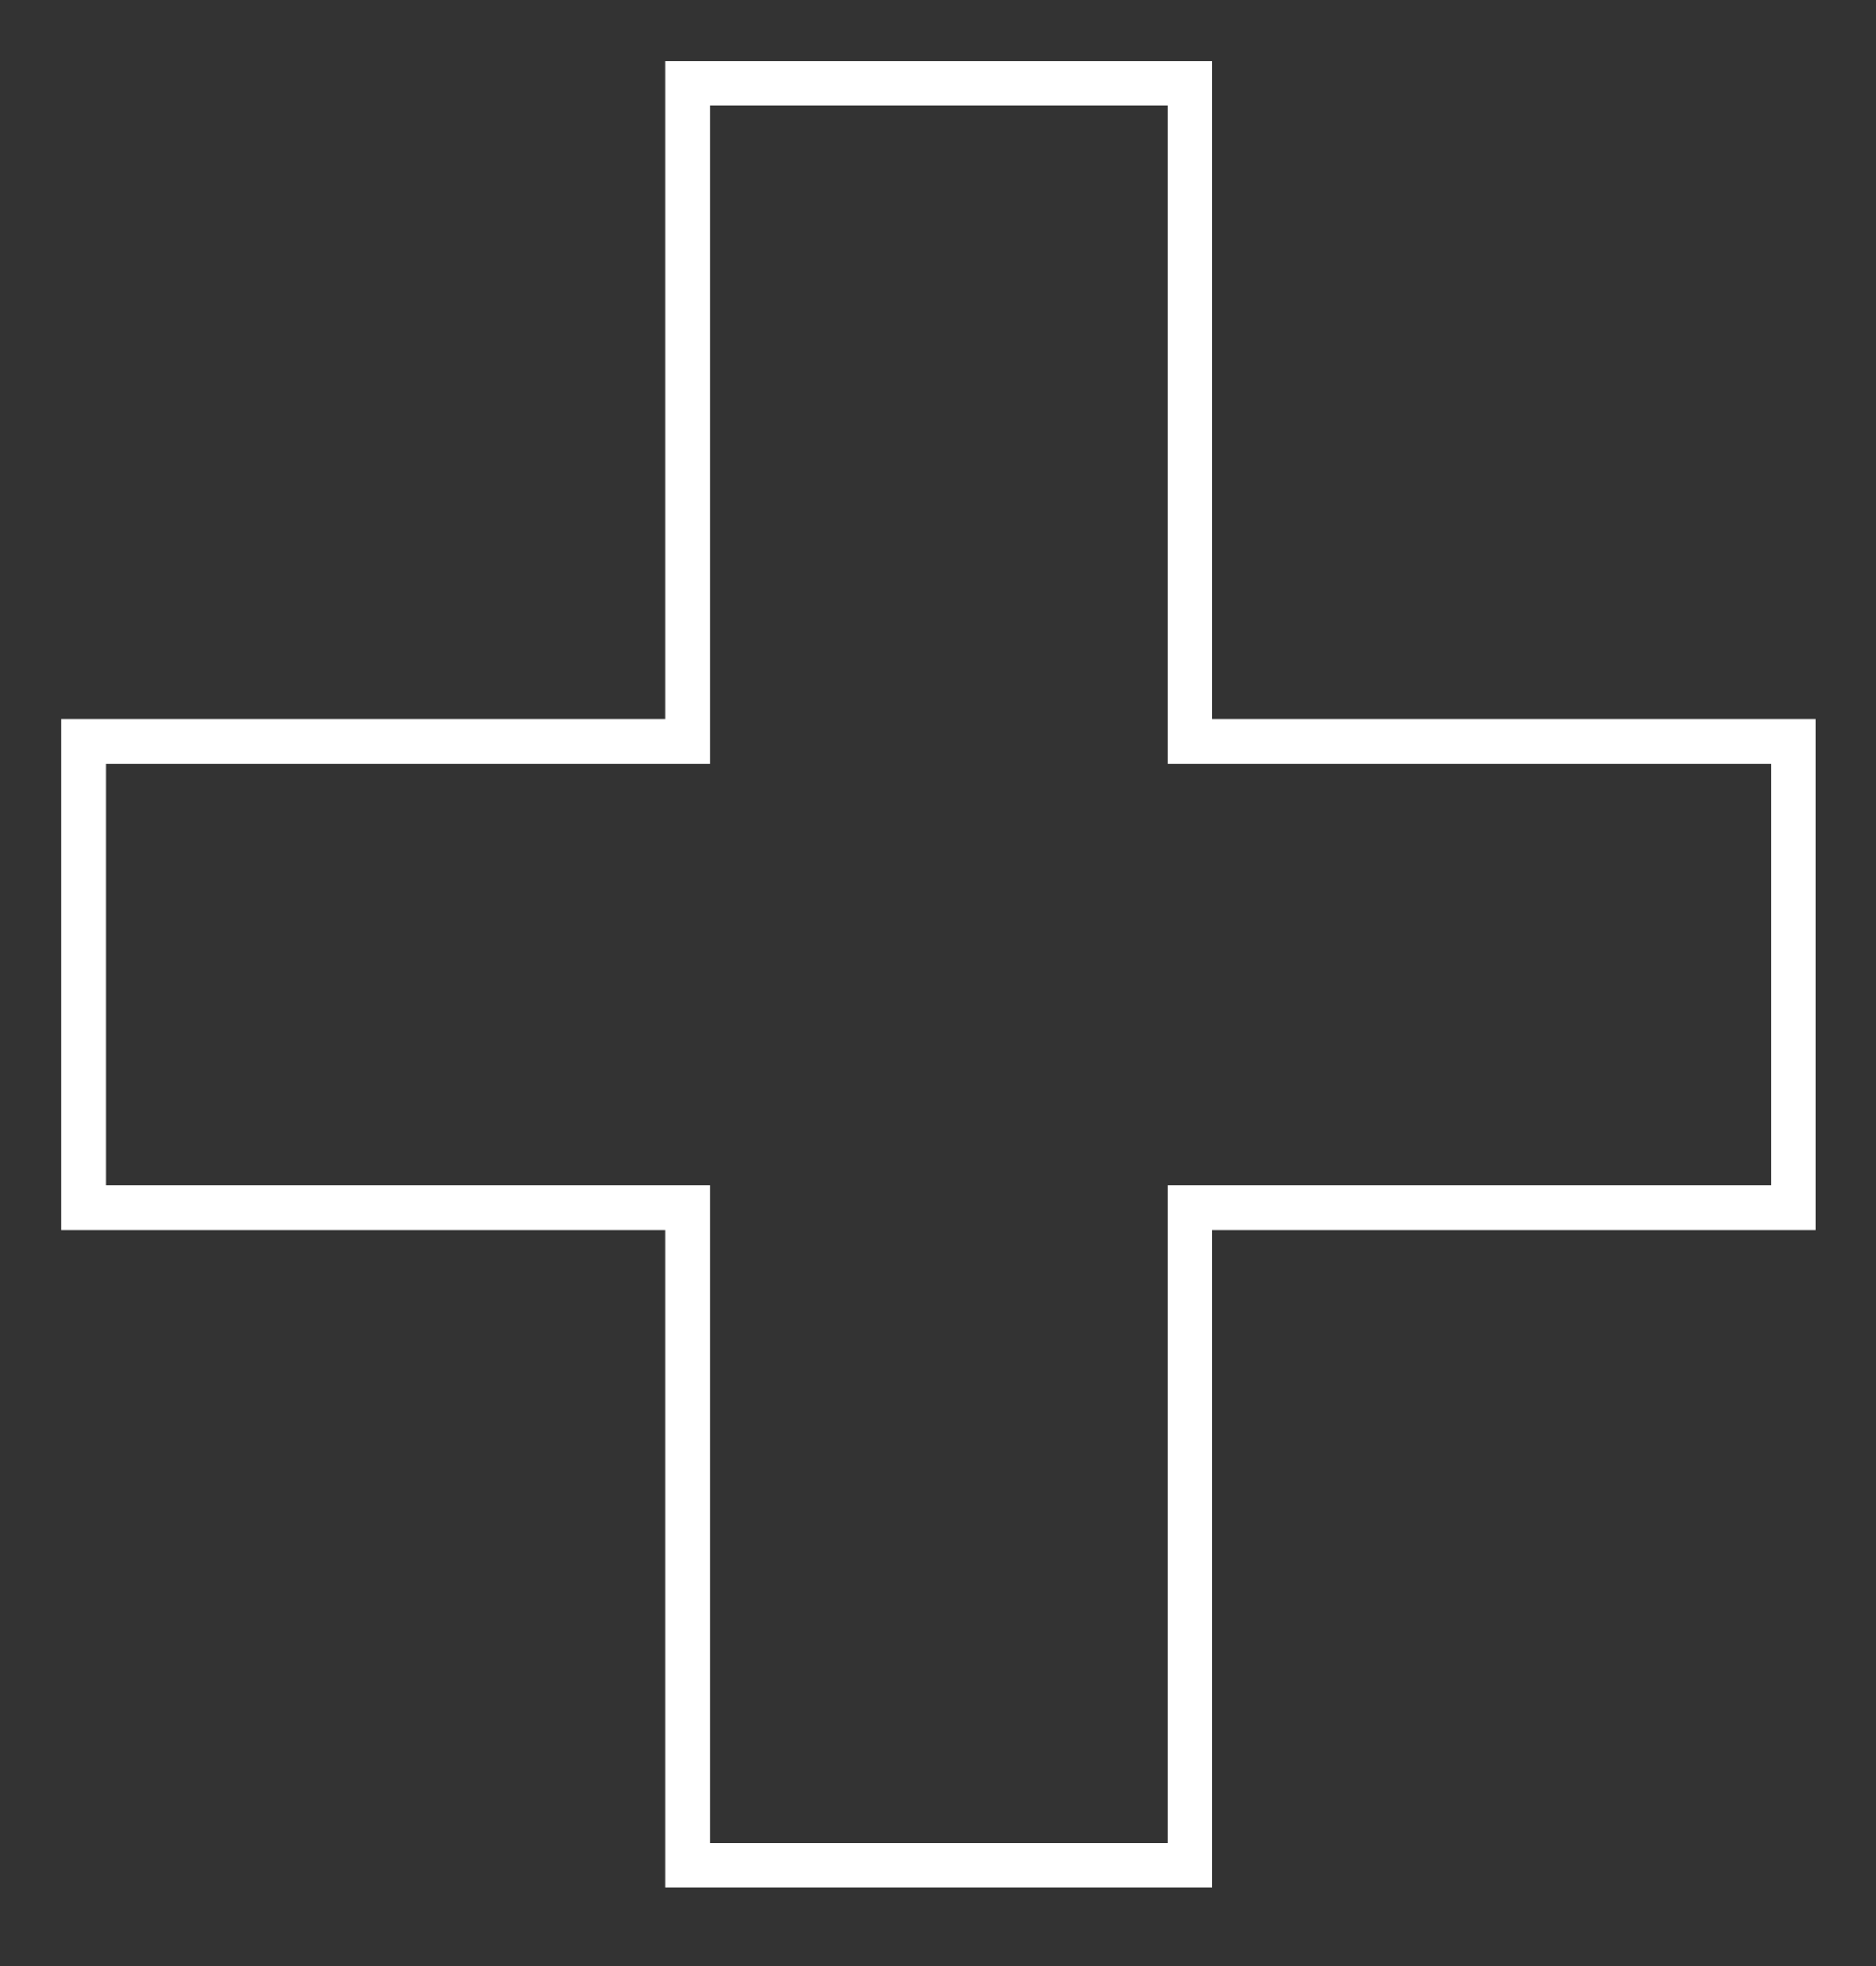 <svg width="42" height="44" viewBox="0 0 42 44" fill="none" xmlns="http://www.w3.org/2000/svg">
<rect x="0" y="0" width="42" height="44" fill="#333333" stroke="none"/>
<path d="M26.136 41.747H26.636V41.247V27.027H39.656H40.156V26.527V17.087V16.587H39.656H26.636V2.367V1.867H26.136H15.896H15.396V2.367V16.587H2.376H1.876V17.087V26.527V27.027H2.376H15.396V41.247V41.747H15.896H26.136Z" stroke="white"/>
</svg>
